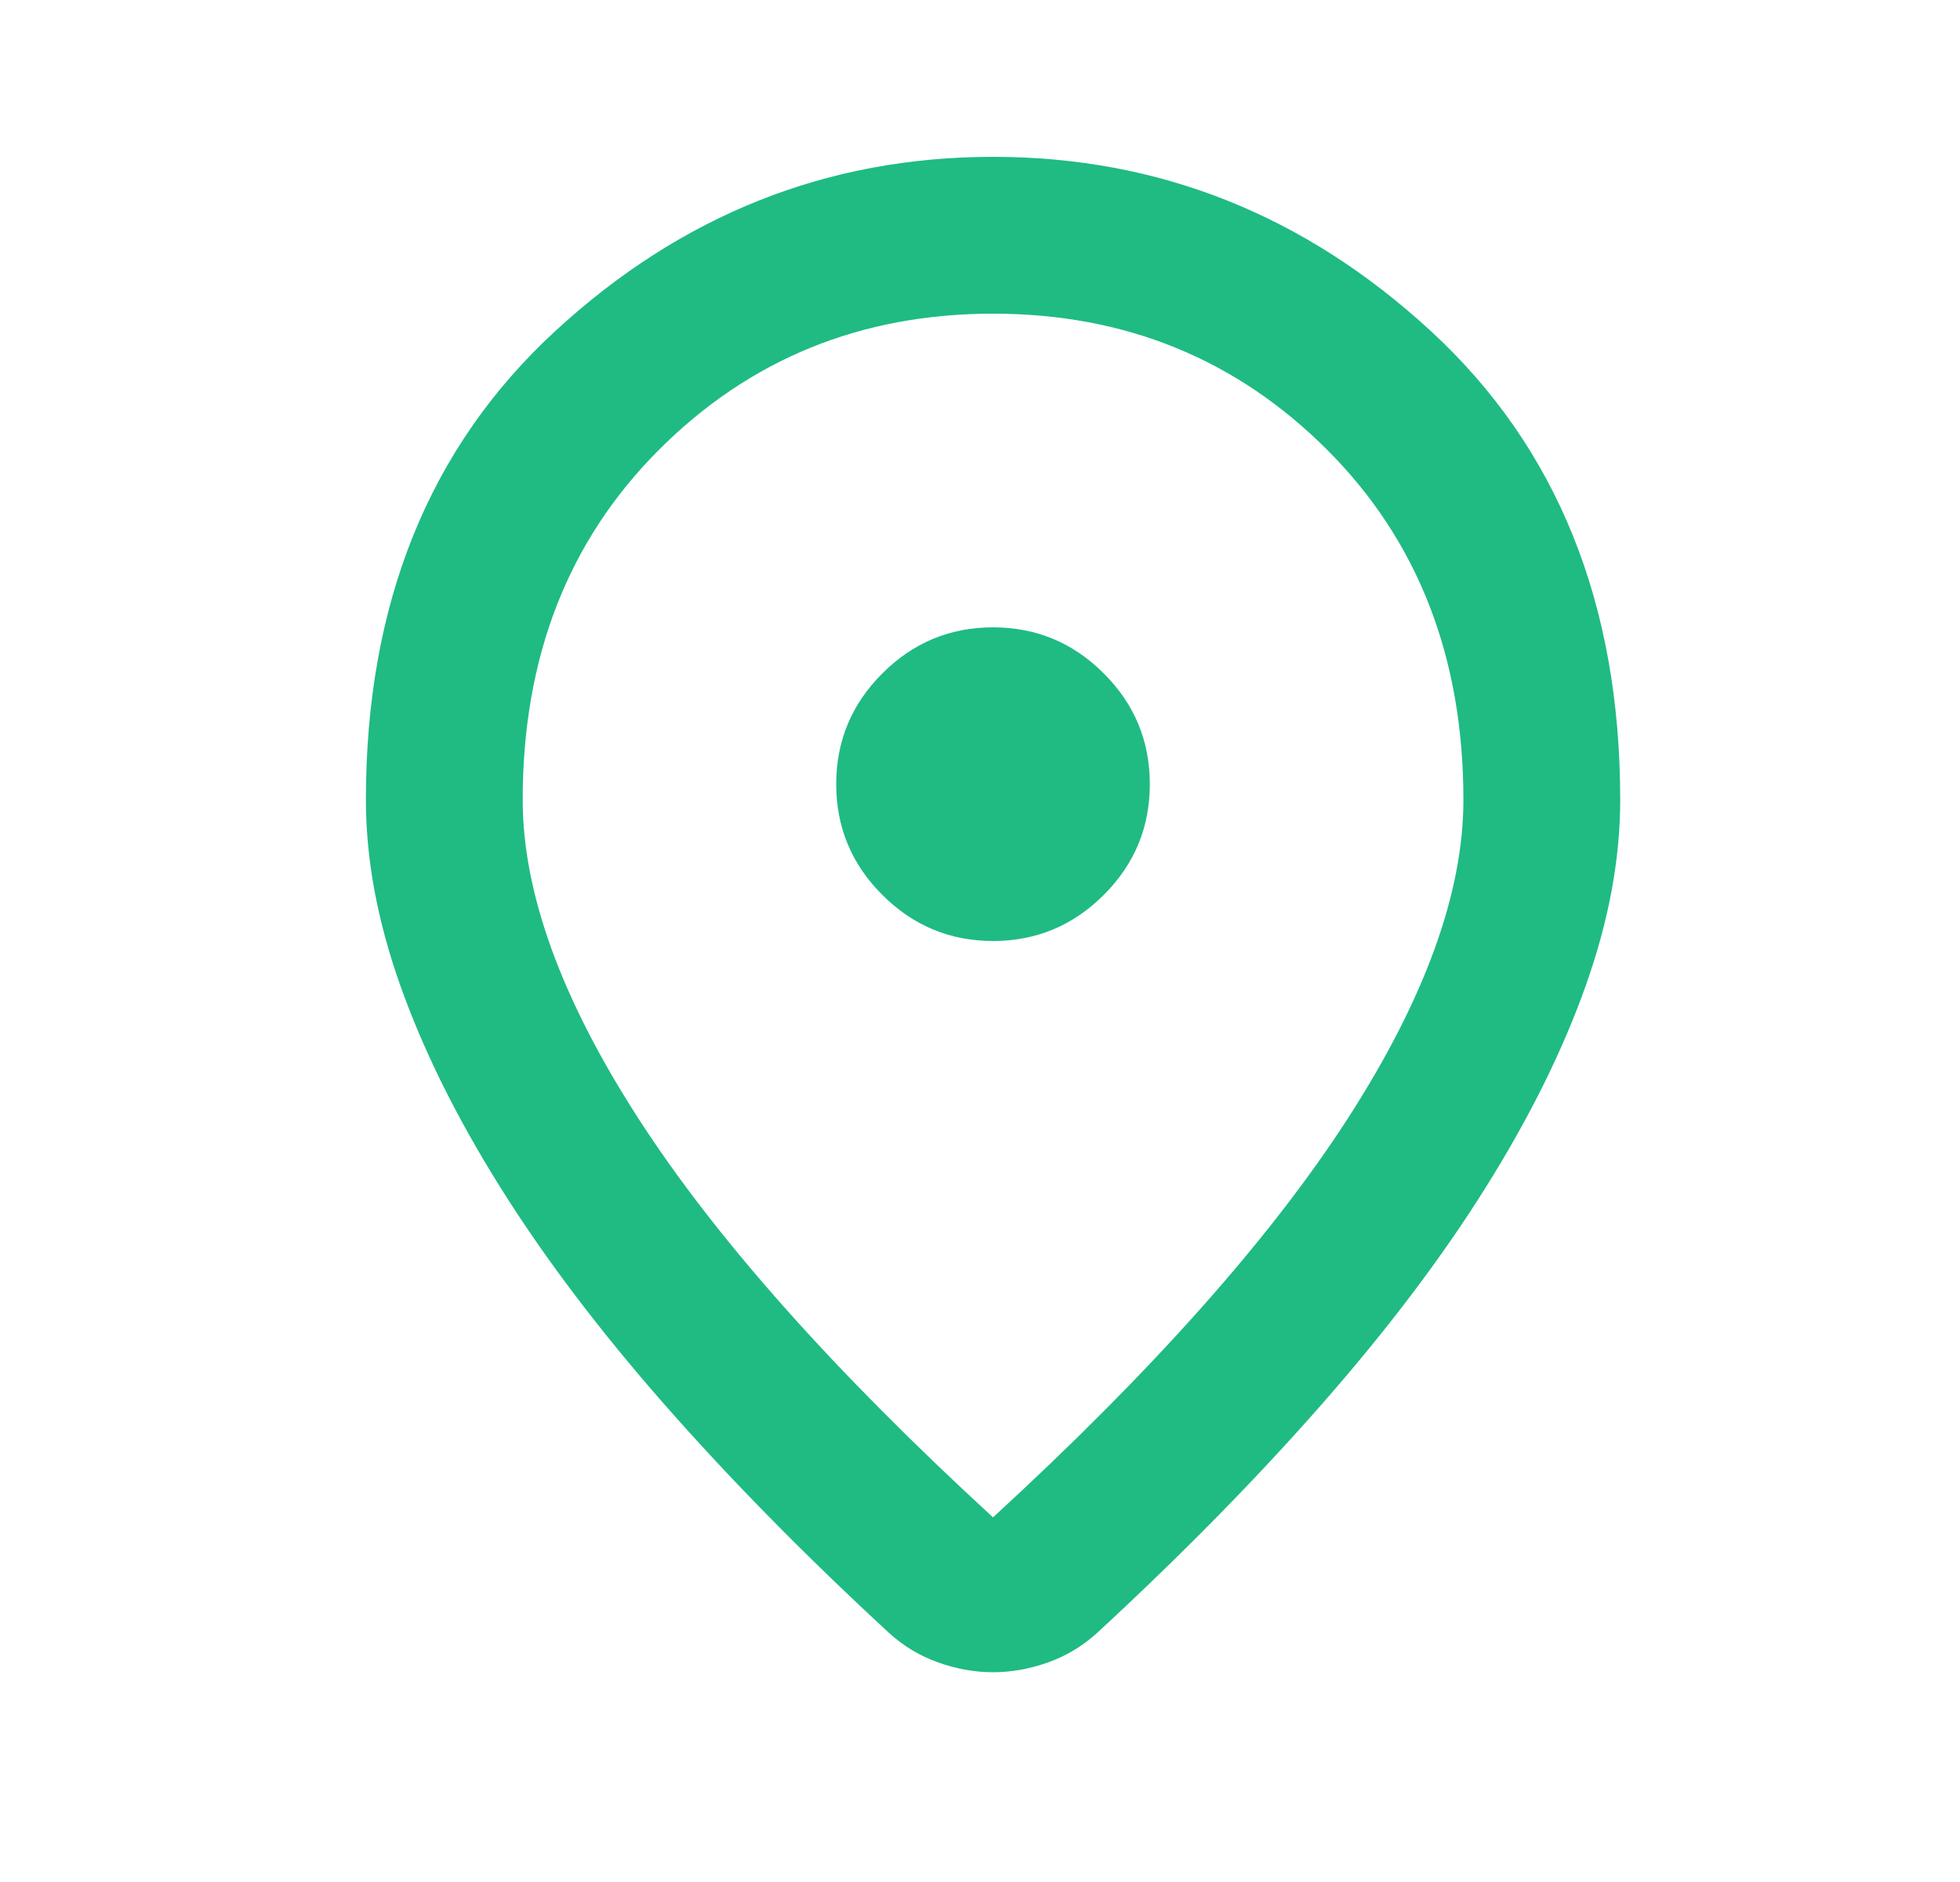 <svg width="25" height="24" viewBox="0 0 25 24" fill="none" xmlns="http://www.w3.org/2000/svg">
<g id="Location">
<mask id="mask0_1820_27244" style="mask-type:alpha" maskUnits="userSpaceOnUse" x="0" y="0" width="25" height="24">
<rect id="Bounding box" x="0.667" width="24" height="24" fill="#D9D9D9"/>
</mask>
<g mask="url(#mask0_1820_27244)">
<path id="location_on" d="M12.666 19.35C14.7 17.483 16.208 15.787 17.192 14.262C18.175 12.738 18.666 11.383 18.666 10.2C18.666 8.383 18.087 6.896 16.929 5.737C15.771 4.579 14.35 4 12.666 4C10.983 4 9.562 4.579 8.404 5.737C7.246 6.896 6.667 8.383 6.667 10.2C6.667 11.383 7.158 12.738 8.142 14.262C9.125 15.787 10.633 17.483 12.666 19.35ZM12.666 21.325C12.433 21.325 12.2 21.283 11.966 21.2C11.733 21.117 11.525 20.992 11.341 20.825C10.258 19.825 9.3 18.85 8.466 17.9C7.633 16.95 6.937 16.029 6.379 15.137C5.821 14.246 5.396 13.387 5.104 12.562C4.812 11.738 4.667 10.95 4.667 10.2C4.667 7.7 5.471 5.708 7.079 4.225C8.687 2.742 10.55 2 12.666 2C14.783 2 16.646 2.742 18.254 4.225C19.862 5.708 20.666 7.7 20.666 10.2C20.666 10.95 20.521 11.738 20.229 12.562C19.937 13.387 19.512 14.246 18.954 15.137C18.396 16.029 17.7 16.95 16.866 17.9C16.033 18.85 15.075 19.825 13.992 20.825C13.808 20.992 13.6 21.117 13.367 21.2C13.133 21.283 12.9 21.325 12.666 21.325ZM12.666 12C13.216 12 13.687 11.804 14.079 11.412C14.471 11.021 14.666 10.55 14.666 10C14.666 9.45 14.471 8.979 14.079 8.588C13.687 8.196 13.216 8 12.666 8C12.117 8 11.646 8.196 11.254 8.588C10.862 8.979 10.666 9.45 10.666 10C10.666 10.55 10.862 11.021 11.254 11.412C11.646 11.804 12.117 12 12.666 12Z" fill="#1FBB83"/>
</g>
</g>
</svg>
